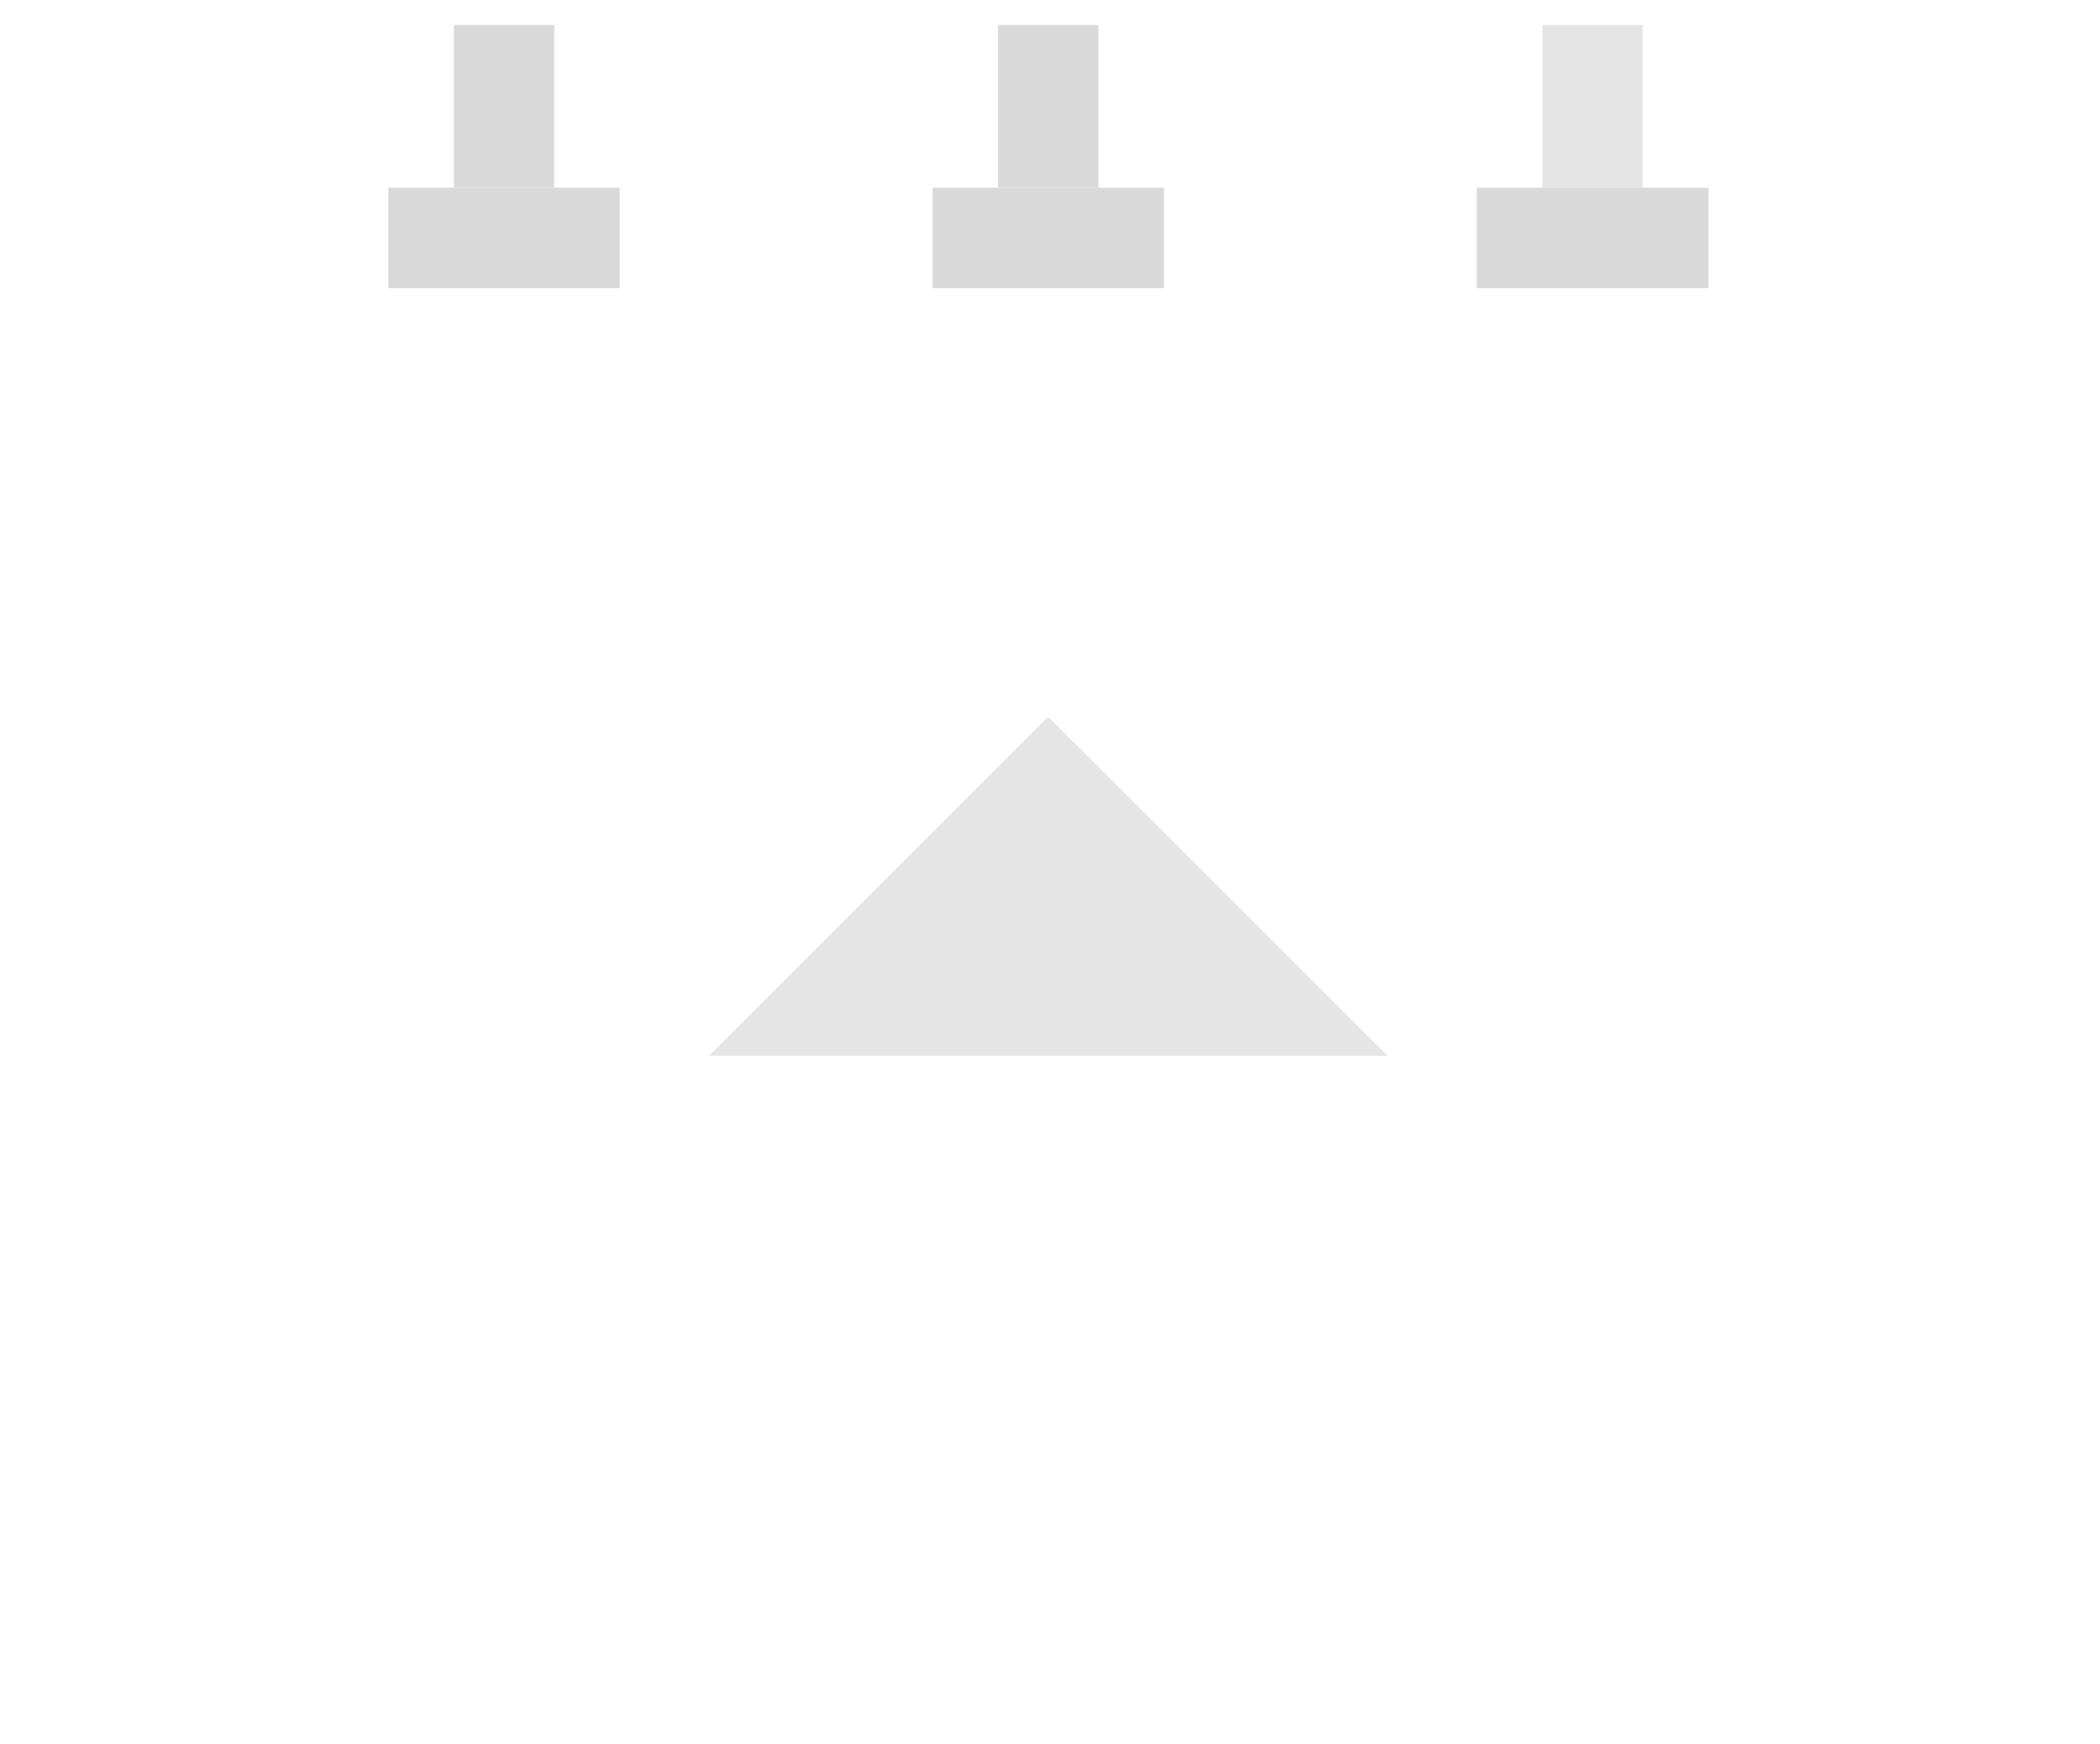 <svg width="59" height="49" viewBox="0 0 59 49" fill="none" xmlns="http://www.w3.org/2000/svg">
<path d="M1.182 31.193V1.703H57.712V31.193H1.182Z" stroke="white" stroke-width="2"/>
<path d="M22.231 43.674V40.664H36.681V43.674H22.231Z" stroke="white"/>
<path d="M15.571 0.703H12.751V5.273H15.571V0.703Z" fill="#D9D9D9"/>
<path d="M17.411 5.273H10.911V8.093H17.411V5.273Z" fill="#D9D9D9"/>
<path d="M46.151 0.703H43.331V5.273H46.151V0.703Z" fill="#E5E5E5"/>
<path d="M48.001 5.273H41.491V8.093H48.001V5.273Z" fill="#D9D9D9"/>
<path d="M30.861 0.703H28.041V5.273H30.861V0.703Z" fill="#D9D9D9"/>
<path d="M32.701 5.273H26.201V8.093H32.701V5.273Z" fill="#D9D9D9"/>
<g filter="url(#filter0_d_535_10900)">
<path d="M26.65 32.695H32.961V38.999L26.65 32.695Z" stroke="white"/>
<path d="M32.213 39.665H25.941V33.401L32.213 39.665Z" stroke="white"/>
</g>
<path d="M21.812 12.484L4.632 29.664H19.922L29.452 20.134L21.812 12.484Z" fill="white"/>
<path d="M19.922 29.663H29.452H38.992L29.452 20.133L19.922 29.663Z" fill="#E5E5E5"/>
<path d="M37.102 12.484L29.452 20.134L38.992 29.664H54.282L37.102 12.484Z" fill="white"/>
<defs>
<filter id="filter0_d_535_10900" x="21.441" y="32.195" width="16.02" height="15.969" filterUnits="userSpaceOnUse" color-interpolation-filters="sRGB">
<feFlood flood-opacity="0" result="BackgroundImageFix"/>
<feColorMatrix in="SourceAlpha" type="matrix" values="0 0 0 0 0 0 0 0 0 0 0 0 0 0 0 0 0 0 127 0" result="hardAlpha"/>
<feOffset dy="4"/>
<feGaussianBlur stdDeviation="2"/>
<feComposite in2="hardAlpha" operator="out"/>
<feColorMatrix type="matrix" values="0 0 0 0 0 0 0 0 0 0 0 0 0 0 0 0 0 0 0.25 0"/>
<feBlend mode="normal" in2="BackgroundImageFix" result="effect1_dropShadow_535_10900"/>
<feBlend mode="normal" in="SourceGraphic" in2="effect1_dropShadow_535_10900" result="shape"/>
</filter>
</defs>
</svg>

